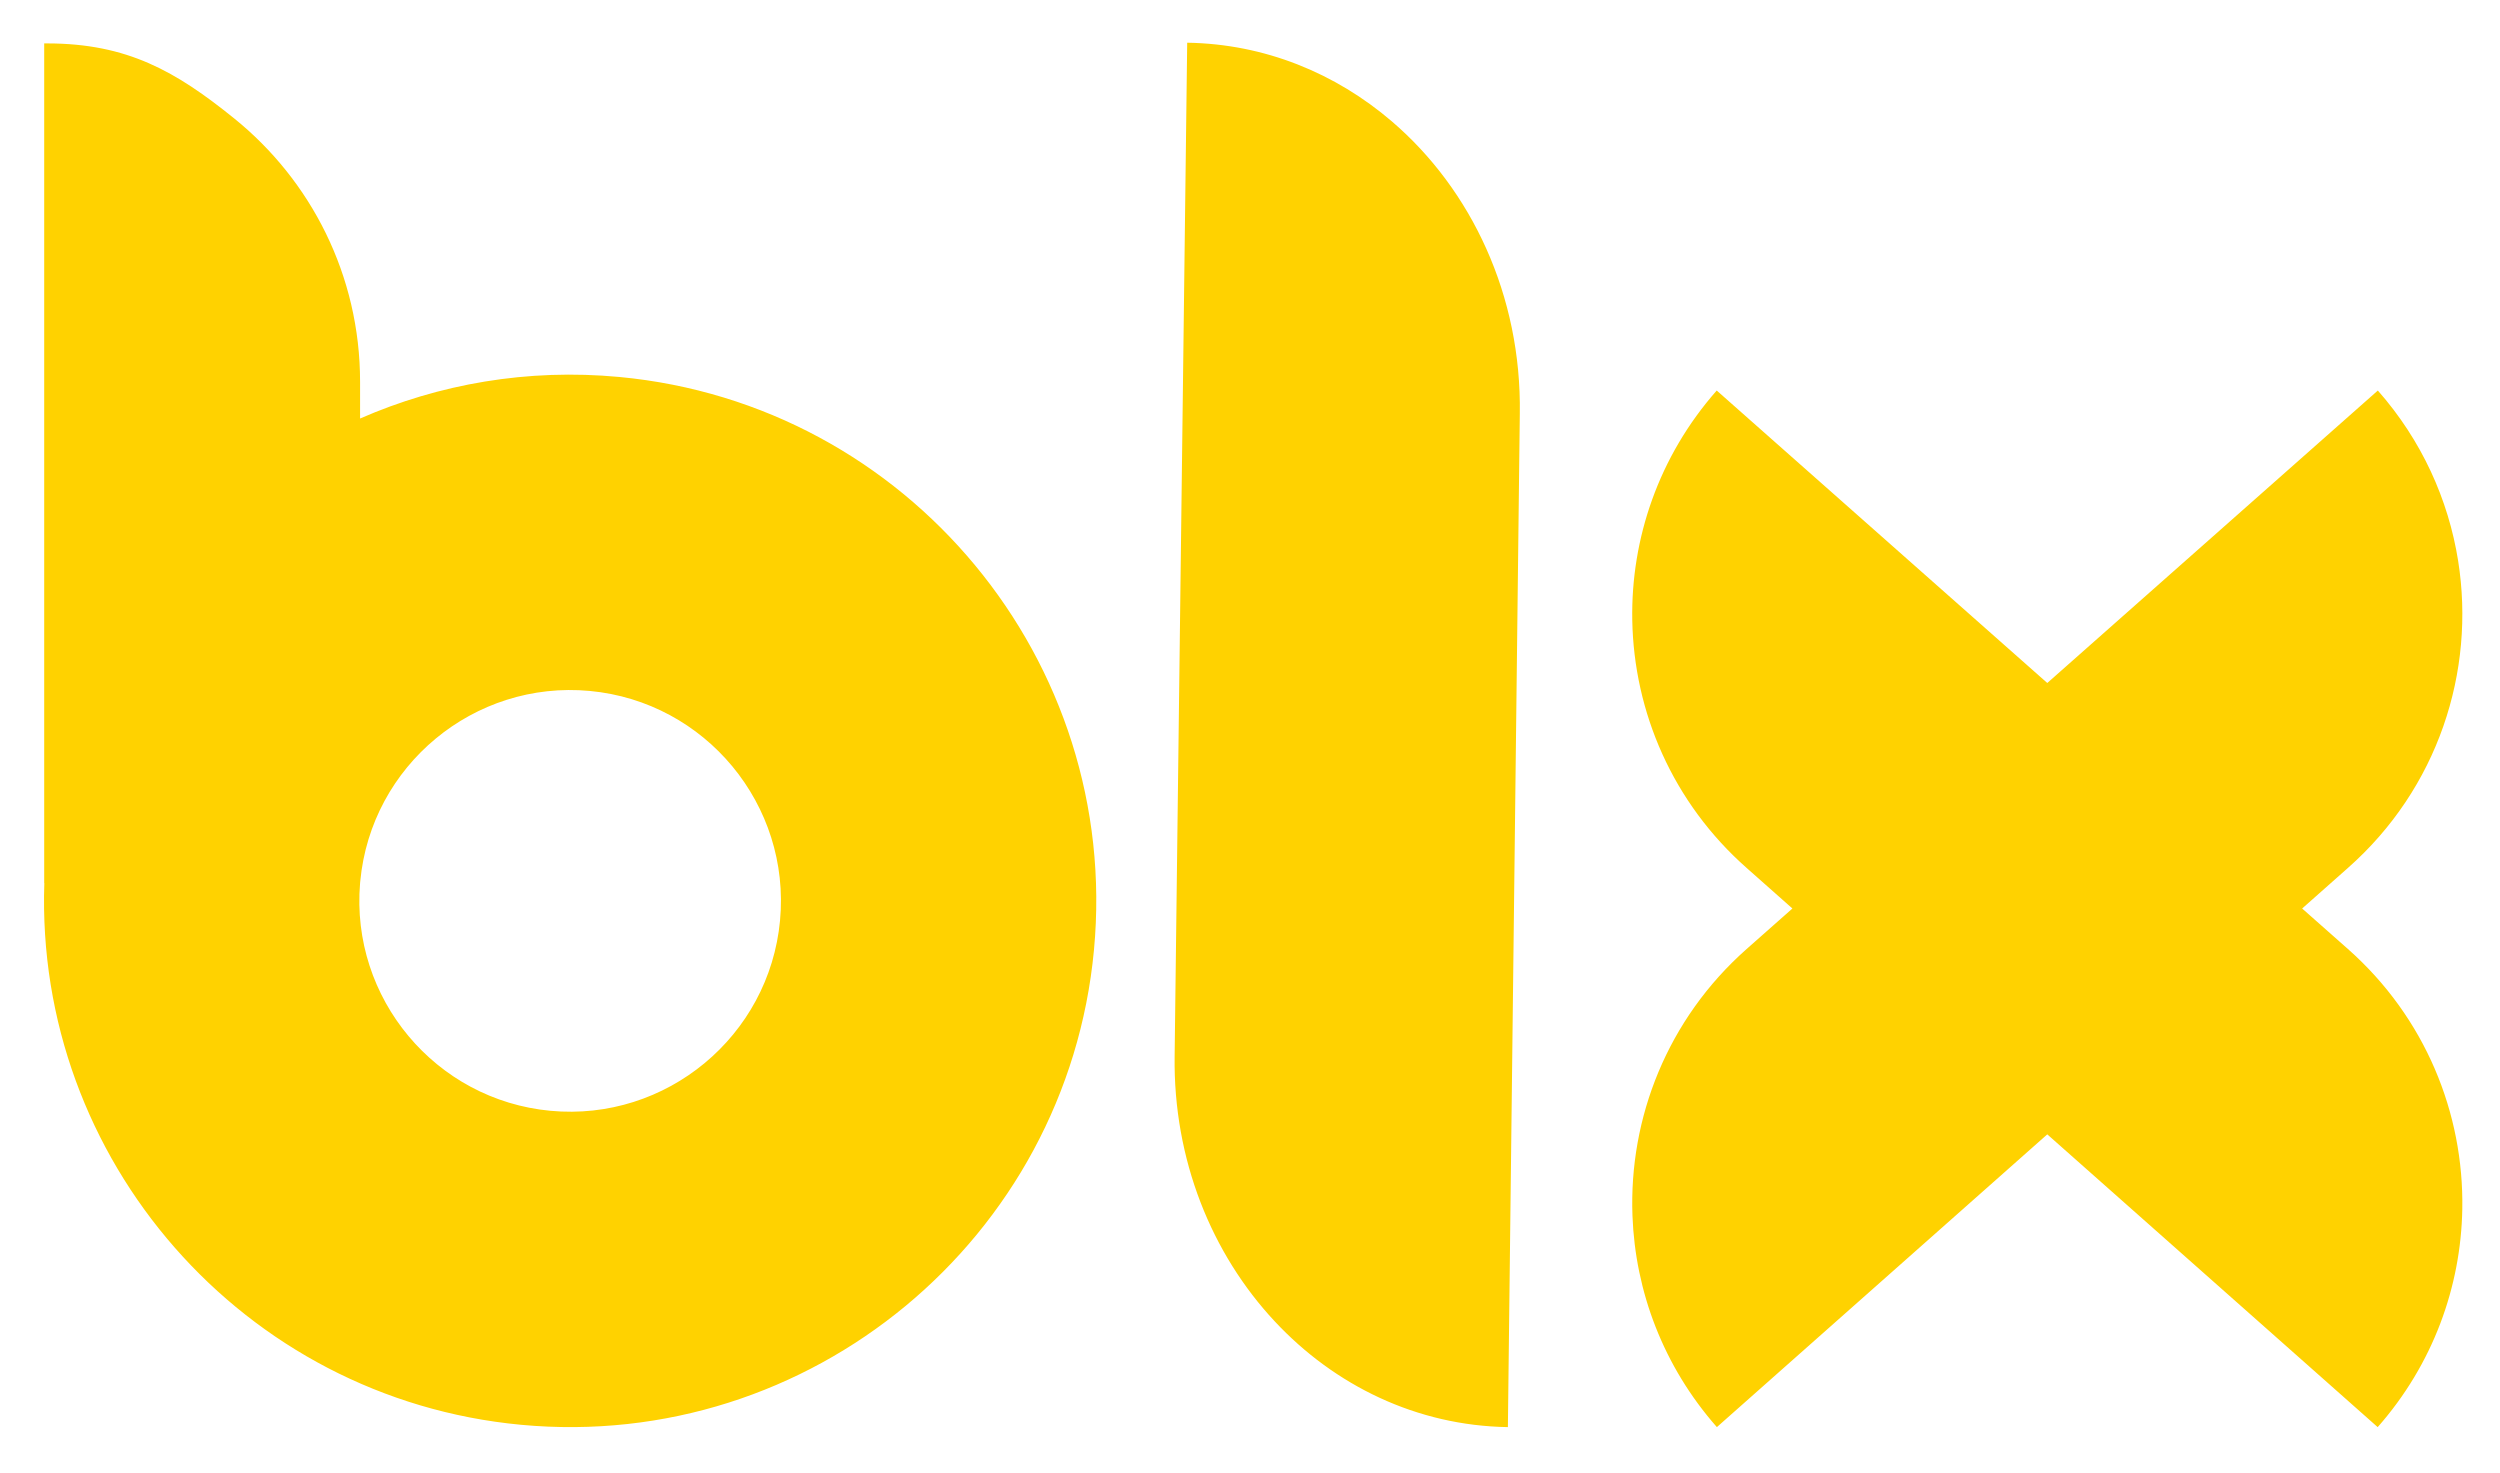<?xml version="1.0" encoding="UTF-8" standalone="no"?>
<!DOCTYPE svg PUBLIC "-//W3C//DTD SVG 1.1//EN" "http://www.w3.org/Graphics/SVG/1.1/DTD/svg11.dtd">
<svg width="100%" height="100%" viewBox="0 0 526 310" version="1.1" xmlns="http://www.w3.org/2000/svg" xmlns:xlink="http://www.w3.org/1999/xlink" xml:space="preserve" xmlns:serif="http://www.serif.com/" style="fill-rule:evenodd;clip-rule:evenodd;stroke-linejoin:round;stroke-miterlimit:2;">
    <g id="Artboard1" transform="matrix(0.657,0,0,0.516,0,0)">
        <rect x="0" y="0" width="800" height="600" style="fill:none;"/>
        <g transform="matrix(0.457,0,0,0.582,-670.709,-2587.89)">
            <path d="M2902.27,4925.06L3133.91,4720.15C3164.72,4755.12 3183.37,4796.63 3190.18,4839.48C3202.5,4917.03 3176.05,4999.02 3112.79,5054.77L3080.87,5083.05L3112.97,5111.44C3167.15,5159.37 3194.25,5226.52 3193.09,5293.6C3192.14,5348.01 3172.59,5402.37 3133.8,5446.4L2902.27,5241.28L2670.74,5446.39C2633.09,5403.66 2613.56,5351.18 2611.59,5298.37C2609.02,5229.71 2636.11,5160.5 2691.57,5111.44L2723.67,5083.05L2691.75,5054.77C2639.73,5008.92 2612.6,4945.34 2611.45,4881.05C2610.44,4823.98 2629.92,4766.36 2670.63,4720.15L2902.27,4925.06ZM1498.7,5065.29L1498.61,5065.29L1498.61,4476.96L1500.65,4476.96C1557,4476.96 1591,4496.63 1631.69,4529.47C1685.53,4572.93 1719.96,4639.46 1719.96,4714.04L1719.96,4739.76C1775.3,4715.55 1837.33,4704.61 1901.6,4710.65C2104,4729.64 2253.22,4909.76 2234.23,5112.15C2215.23,5314.55 2035.12,5463.76 1832.72,5444.76C1637.71,5426.46 1492.08,5258.59 1498.7,5065.29ZM2299.56,4476.47C2353.85,4477.31 2403.56,4497.81 2443.01,4531.62C2498.7,4579.34 2533.92,4653.56 2532.64,4736.41L2524.29,5446.39C2460.42,5445.4 2402.86,5417.25 2360.86,5372.25C2316.71,5324.95 2289.76,5259.02 2290.76,5186.45L2299.56,4476.47ZM1719.96,5065.29C1713.16,5145.82 1772.73,5217.22 1853.36,5224.78C1934.46,5232.39 2006.63,5172.61 2014.24,5091.51C2021.85,5010.41 1962.07,4938.24 1880.97,4930.63C1799.87,4923.02 1727.7,4982.81 1720.09,5063.9C1720.04,5064.36 1720,5064.83 1719.96,5065.29L1719.96,5065.29L1719.96,5065.29Z" style="fill:rgb(255,210,0);fill-rule:nonzero;"/>
        </g>
    </g>
</svg>